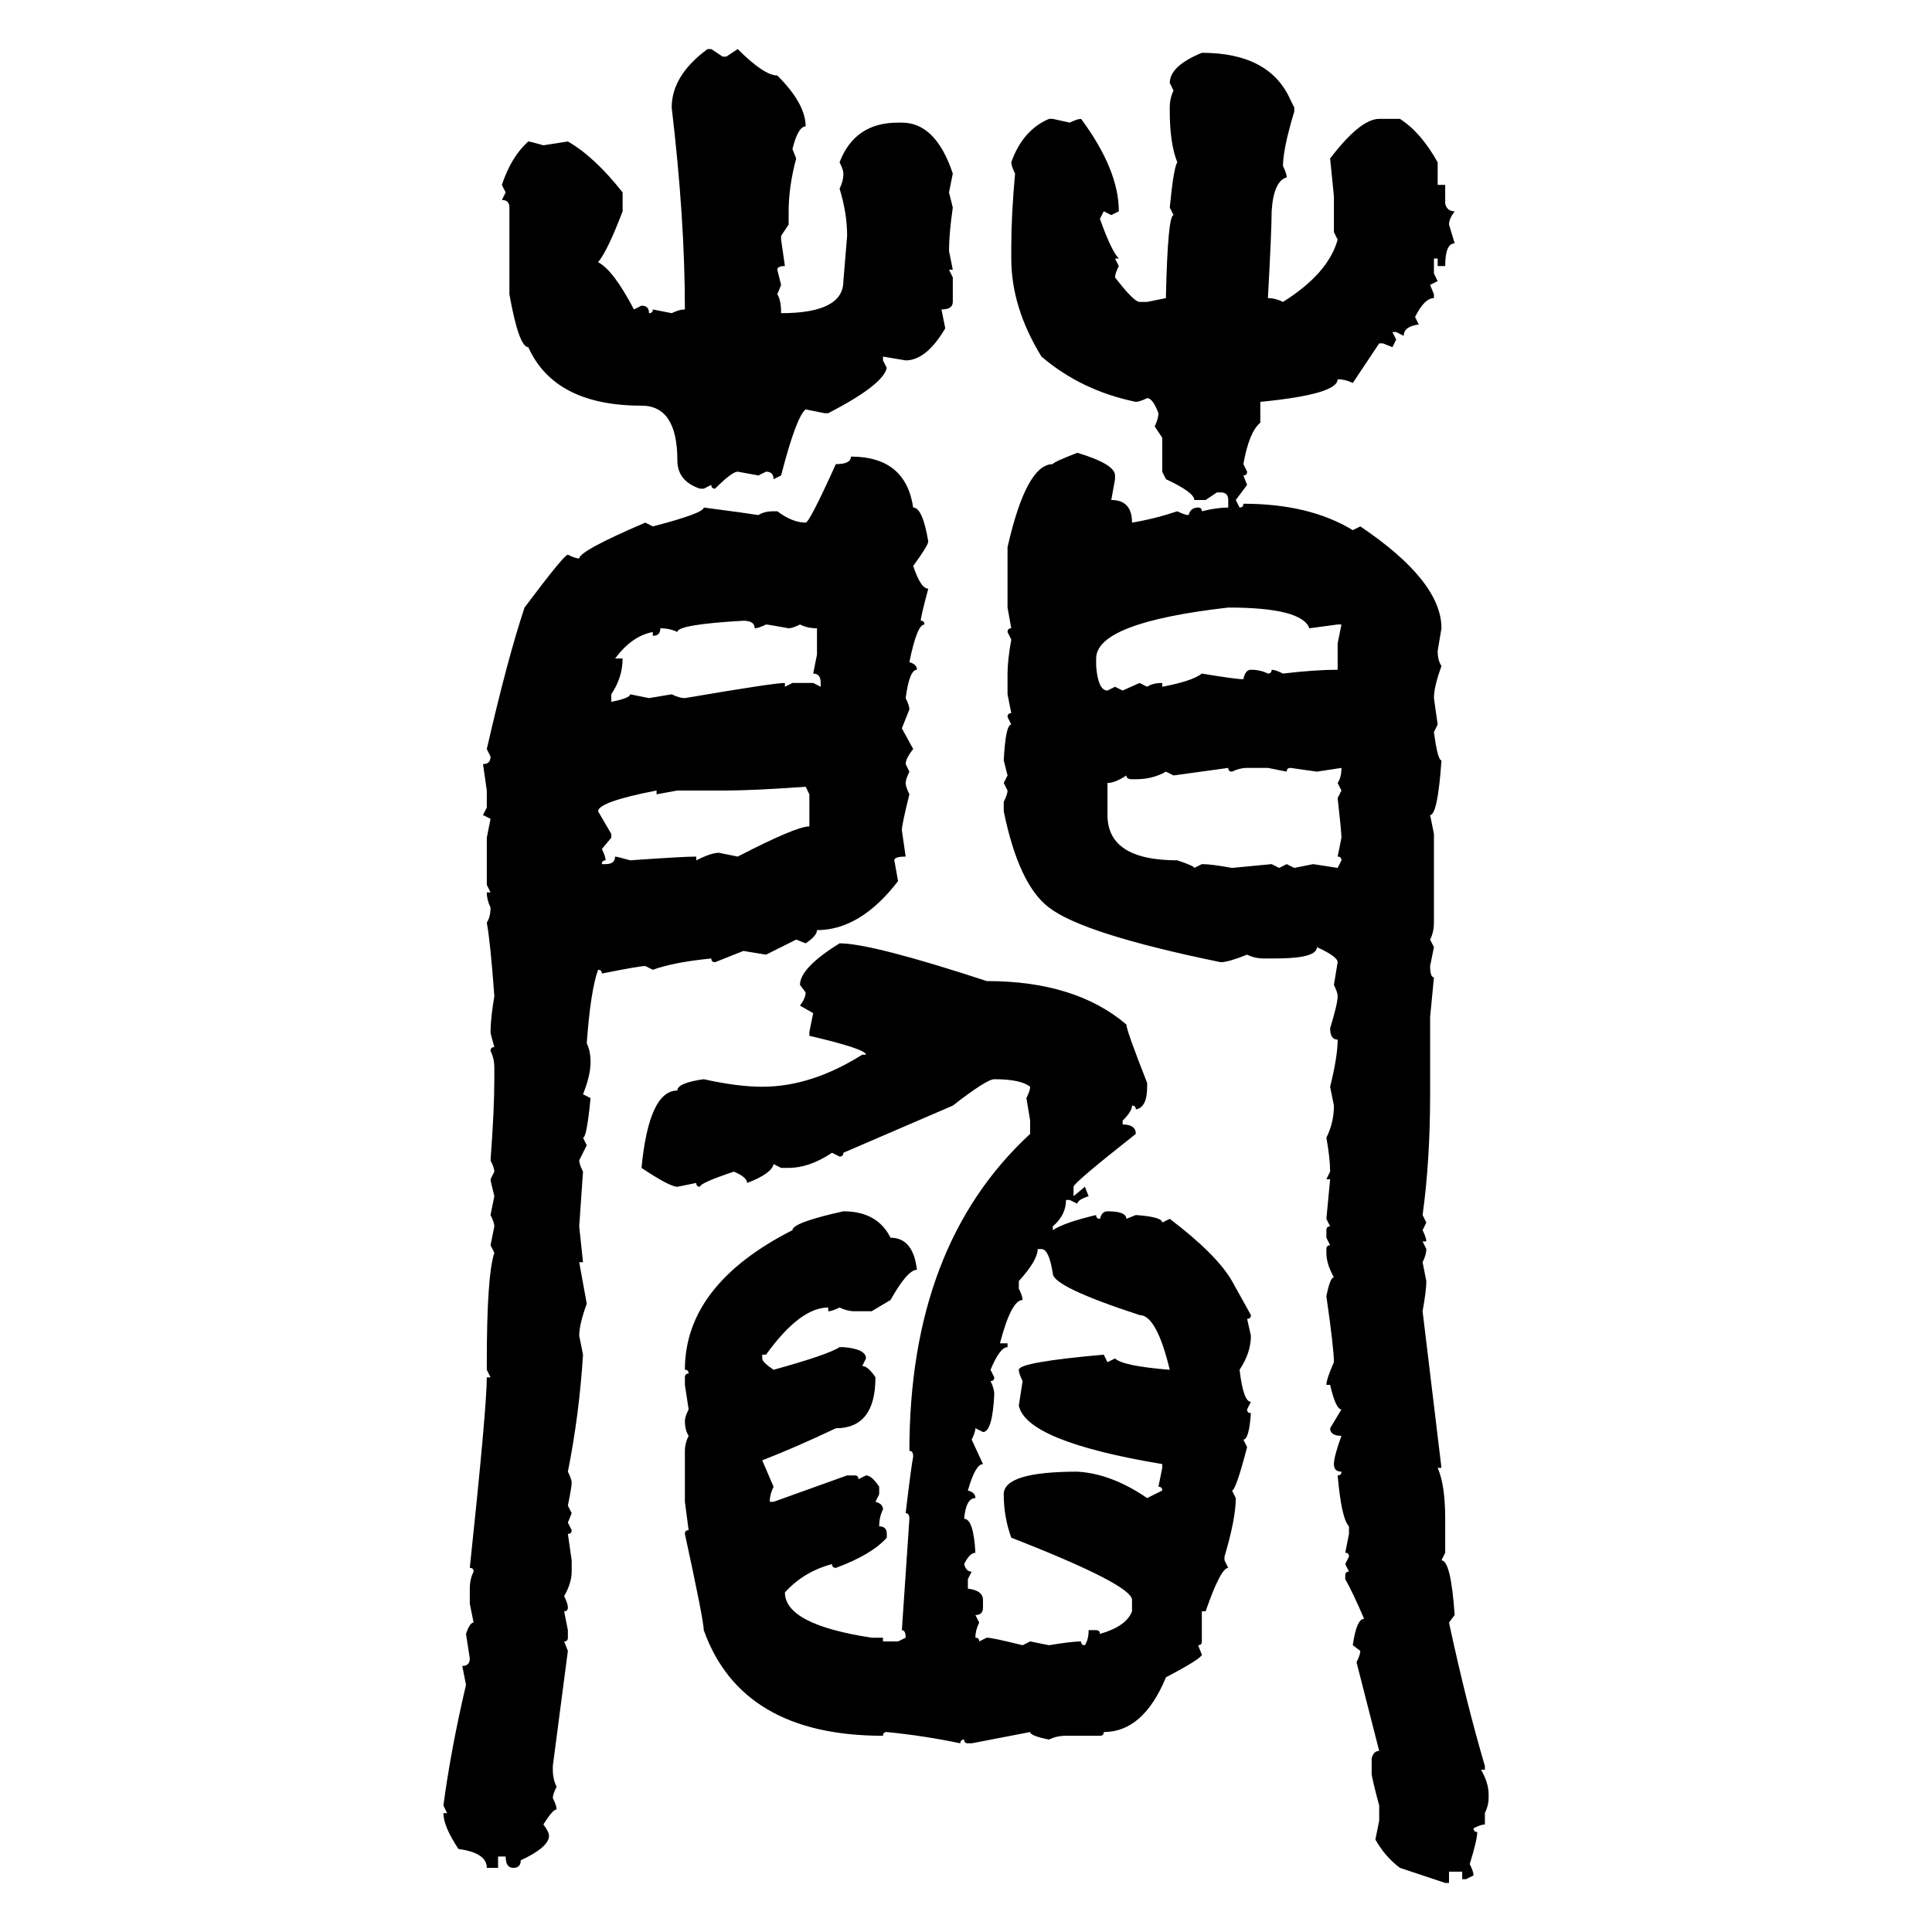 <svg xmlns="http://www.w3.org/2000/svg" xmlns:xlink="http://www.w3.org/1999/xlink" width="300" height="300"><path d="M109.86 7.62L109.86 7.62L110.45 7.62L112.21 8.79L112.79 8.79L114.55 7.62Q118.65 11.72 120.70 11.72L120.70 11.72Q125.10 16.11 125.10 19.63L125.10 19.63Q123.93 19.63 123.05 23.14L123.05 23.14L123.63 24.61Q122.46 29.00 122.46 32.81L122.46 32.81L122.46 34.86L121.29 36.62L121.29 37.21L121.88 41.31Q120.70 41.31 120.70 41.89L120.70 41.89L121.29 44.24L120.70 45.70Q121.29 46.58 121.29 48.63L121.29 48.63Q130.96 48.63 130.96 43.65L130.96 43.65L131.54 36.62Q131.54 33.11 130.37 29.30L130.37 29.30Q130.96 28.13 130.96 26.95L130.96 26.95Q130.96 26.37 130.37 25.20L130.37 25.20Q132.71 19.04 139.45 19.04L139.45 19.04L140.04 19.04Q145.31 19.04 147.95 26.95L147.95 26.95L147.36 29.88L147.95 32.23Q147.36 36.33 147.36 38.96L147.36 38.96L147.95 41.89L147.36 41.89L147.95 43.07L147.95 46.88Q147.95 48.05 146.19 48.05L146.19 48.05L146.78 50.98Q143.85 55.96 140.63 55.96L140.63 55.96L137.11 55.37L137.11 55.96L137.70 57.13Q137.11 59.77 128.61 64.16L128.61 64.16L128.03 64.16L125.10 63.57Q123.63 64.75 121.29 73.83L121.29 73.83L120.12 74.41Q120.12 73.24 118.95 73.24L118.95 73.24L117.77 73.83L114.55 73.24Q113.67 73.24 111.04 75.88L111.04 75.88Q110.45 75.88 110.45 75.29L110.45 75.29L109.28 75.88L108.69 75.88Q105.18 74.71 105.18 71.48L105.18 71.48Q105.18 62.99 99.61 62.99L99.61 62.99Q86.13 62.99 82.03 53.91L82.03 53.91Q80.57 53.91 79.10 45.70L79.10 45.70L79.10 32.23Q79.10 31.05 77.93 31.05L77.93 31.05L78.52 29.88L77.93 28.71Q79.39 24.32 82.03 21.97L82.03 21.97Q82.32 21.97 84.38 22.56L84.38 22.56L88.18 21.97Q92.29 24.32 96.68 29.88L96.68 29.88L96.68 32.81Q94.34 38.96 92.87 40.72L92.87 40.72Q95.21 41.89 98.44 48.05L98.44 48.05L99.61 47.46Q100.78 47.46 100.78 48.63L100.78 48.63Q101.37 48.63 101.37 48.05L101.37 48.05L104.30 48.63Q105.47 48.05 106.35 48.05L106.35 48.05Q106.35 33.98 104.30 16.70L104.30 16.70Q104.30 11.72 109.86 7.62ZM186.62 8.20L186.62 8.20Q197.17 8.20 200.39 15.53L200.39 15.53L200.98 16.70L200.98 17.29Q199.22 23.14 199.22 25.78L199.22 25.78Q199.80 26.95 199.80 27.54L199.80 27.54Q197.75 28.13 197.46 32.81L197.46 32.81Q197.46 35.74 196.88 46.29L196.88 46.29Q198.05 46.29 199.22 46.88L199.22 46.88Q206.25 42.48 207.71 37.21L207.71 37.21L207.13 36.04L207.13 30.47L206.54 24.61Q211.23 18.46 214.16 18.46L214.16 18.46L217.38 18.46Q220.61 20.51 223.24 25.20L223.24 25.20L223.24 28.71L224.41 28.71L224.41 31.64Q224.71 32.81 225.88 32.81L225.88 32.81Q225 33.98 225 34.86L225 34.86L225.88 37.79Q224.41 37.79 224.41 41.31L224.41 41.31L223.24 41.31L223.24 40.14L222.66 40.14L222.66 42.48L223.24 43.65L222.07 44.24L222.66 45.70L222.66 46.29Q221.19 46.29 219.73 49.22L219.73 49.22L220.31 50.39Q217.97 50.68 217.97 52.15L217.97 52.15L216.80 51.56L216.21 51.56L216.80 52.73L216.21 53.91L214.75 53.32L214.16 53.32L210.06 59.47Q208.89 58.89 207.71 58.89L207.71 58.89Q207.71 61.23 195.70 62.40L195.70 62.40L195.70 65.63Q193.95 67.09 193.07 72.07L193.07 72.07L193.65 73.24Q193.65 73.83 193.07 73.83L193.07 73.83L193.65 75.29L191.89 77.64L192.48 78.81Q193.07 78.81 193.07 78.22L193.07 78.22Q203.32 78.22 210.06 82.32L210.06 82.32L211.23 81.74Q223.83 90.23 223.83 97.56L223.83 97.56L223.24 101.07Q223.24 102.54 223.83 103.42L223.83 103.42Q222.66 106.64 222.66 108.40L222.66 108.40L223.24 112.50L222.66 113.67Q223.24 118.07 223.83 118.07L223.83 118.07Q223.24 126.56 222.07 126.56L222.07 126.56L222.66 129.49L222.66 143.26Q222.66 144.73 222.07 145.90L222.07 145.90L222.66 147.07L222.07 150Q222.07 151.76 222.66 151.76L222.66 151.76L222.07 157.91L222.07 169.92Q222.07 180.18 220.90 188.67L220.90 188.67L221.48 189.84L220.90 191.02Q221.48 192.19 221.48 192.77L221.48 192.77L220.90 192.77L221.48 193.95Q221.48 194.82 220.90 196.00L220.90 196.00L221.48 198.93Q221.48 200.39 220.90 203.61L220.90 203.61L223.83 227.93L223.24 227.93Q224.41 230.57 224.41 235.84L224.41 235.84L224.41 241.11L223.83 242.29Q225.29 242.29 225.88 250.78L225.88 250.78L225 251.95Q227.64 264.26 230.57 274.22L230.57 274.22L230.57 274.80L229.98 274.80Q231.15 276.86 231.15 278.61L231.15 278.61L231.15 279.20Q231.15 280.37 230.57 281.54L230.57 281.54L230.57 283.30Q229.98 283.30 228.81 283.89L228.81 283.89Q228.81 284.47 229.39 284.47L229.39 284.47Q229.39 285.64 228.22 289.45L228.22 289.45Q228.81 290.63 228.81 291.21L228.81 291.21L227.64 291.80L227.05 291.80L227.05 290.63L225 290.63L225 292.38L224.41 292.38L217.38 290.04Q215.04 288.28 213.57 285.64L213.57 285.64L214.16 282.71L214.16 280.37Q212.99 275.98 212.99 275.39L212.99 275.39L212.99 273.05Q213.28 271.88 214.16 271.88L214.16 271.88L210.64 258.11Q211.23 256.93 211.23 256.35L211.23 256.35L210.06 255.47Q210.64 251.37 211.82 251.37L211.82 251.37Q210.06 247.27 208.89 245.21L208.89 245.21L208.89 244.63Q208.89 244.04 209.47 244.04L209.47 244.04L208.89 242.87L209.47 241.70Q209.47 241.11 208.89 241.11L208.89 241.11L209.47 238.18L209.47 237.01Q208.30 235.84 207.71 229.10L207.71 229.10Q208.30 229.10 208.30 228.52L208.30 228.52Q207.13 228.52 207.13 227.34L207.13 227.34Q207.13 226.17 208.30 222.95L208.30 222.95Q206.54 222.95 206.54 221.78L206.54 221.78L208.30 218.85Q207.42 218.85 206.54 215.04L206.54 215.04L205.96 215.04Q205.96 214.16 207.13 211.52L207.13 211.52Q207.13 209.47 205.96 201.27L205.96 201.27Q206.54 198.34 207.13 198.34L207.13 198.34Q205.96 196.29 205.96 194.53L205.96 194.53L205.96 193.95Q205.96 193.36 206.54 193.36L206.54 193.36L205.96 192.19L205.96 191.02Q205.96 190.43 206.54 190.43L206.54 190.43L205.96 189.26L206.54 183.11L205.96 183.11L206.54 181.93Q206.54 179.88 205.96 176.66L205.96 176.66Q207.13 174.32 207.13 171.68L207.13 171.68L206.54 168.75Q207.71 164.06 207.71 161.43L207.71 161.43Q206.54 161.43 206.54 159.67L206.54 159.67Q207.71 155.86 207.71 154.69L207.71 154.69Q207.71 154.10 207.13 152.93L207.13 152.93L207.71 149.41Q207.71 148.54 204.49 147.07L204.49 147.07Q204.49 148.83 198.05 148.83L198.05 148.83L196.29 148.83Q194.82 148.83 193.65 148.24L193.65 148.24Q190.72 149.41 189.55 149.41L189.55 149.41Q168.16 145.02 162.89 140.92L162.89 140.92Q158.20 137.40 155.86 125.98L155.86 125.98L155.86 124.51Q156.45 123.34 156.45 122.75L156.45 122.75L155.86 121.58L156.45 120.41L155.86 118.07Q156.15 112.50 157.03 112.50L157.03 112.50L156.45 111.33Q156.45 110.74 157.03 110.74L157.03 110.74L156.45 107.81L156.45 104.59Q156.45 102.54 157.03 99.32L157.03 99.32L156.45 98.14Q156.45 97.56 157.03 97.56L157.03 97.56L156.45 94.34L156.45 84.96Q159.38 72.07 163.48 72.07L163.48 72.07Q163.48 71.78 167.29 70.31L167.29 70.31Q173.14 72.07 173.14 73.83L173.14 73.83L173.14 74.41L172.56 77.64Q175.78 77.64 175.78 81.15L175.78 81.15Q179.30 80.57 182.81 79.39L182.81 79.39Q183.98 79.98 184.57 79.98L184.57 79.98Q184.86 78.81 186.04 78.81L186.04 78.81Q186.62 78.81 186.62 79.39L186.62 79.39Q188.96 78.81 190.72 78.81L190.72 78.81L190.72 77.64Q190.72 76.46 189.55 76.46L189.55 76.46L188.96 76.46L187.21 77.64L185.45 77.64Q185.45 76.46 181.05 74.41L181.05 74.41L180.47 73.24L180.47 67.97L179.30 66.21Q179.88 65.04 179.88 64.16L179.88 64.16Q179.00 61.82 178.13 61.82L178.13 61.82Q176.95 62.40 176.37 62.40L176.37 62.40Q167.87 60.64 161.72 55.37L161.72 55.37Q157.03 47.75 157.03 40.14L157.03 40.14L157.03 38.38Q157.03 33.40 157.62 26.95L157.62 26.95Q157.03 25.78 157.03 25.20L157.03 25.20Q158.79 20.21 162.89 18.46L162.89 18.46L163.48 18.46L166.11 19.04Q167.29 18.46 167.87 18.46L167.87 18.46Q173.73 26.37 173.73 32.81L173.73 32.81L172.56 33.40L171.39 32.81L170.80 33.98Q172.56 38.96 173.73 40.14L173.73 40.14L173.14 40.14L173.73 41.31Q173.14 42.48 173.14 43.07L173.14 43.07Q176.07 46.88 176.95 46.88L176.95 46.88L178.13 46.88L181.05 46.29L181.05 45.70Q181.35 33.40 182.23 33.40L182.23 33.40L181.64 32.23Q182.23 26.07 182.81 25.20L182.81 25.20Q181.64 22.27 181.64 17.29L181.64 17.29L181.64 16.70Q181.64 15.23 182.23 14.06L182.23 14.06L181.64 12.89Q181.64 10.25 186.62 8.20ZM132.13 70.90L132.13 70.90Q140.63 70.90 141.80 78.81L141.80 78.81Q143.26 78.81 144.14 84.08L144.14 84.08Q144.14 84.67 141.80 87.89L141.80 87.89Q142.97 91.41 144.14 91.41L144.14 91.41Q142.97 95.80 142.97 96.39L142.97 96.39Q143.55 96.39 143.55 96.97L143.55 96.97Q142.38 96.97 141.21 102.83L141.21 102.83Q142.38 103.13 142.38 104.00L142.38 104.00Q141.21 104.00 140.63 108.40L140.63 108.40Q141.21 109.57 141.21 110.16L141.21 110.16L140.04 113.09L141.80 116.31Q140.63 117.77 140.63 118.65L140.63 118.65L141.21 119.82Q140.63 121.00 140.63 121.58L140.63 121.58Q140.63 122.17 141.21 123.34L141.21 123.34Q140.04 128.03 140.04 128.91L140.04 128.91L140.63 133.01Q138.87 133.01 138.87 133.59L138.87 133.59L139.45 136.82Q133.59 144.43 126.86 144.43L126.86 144.43Q126.86 145.31 125.10 146.48L125.10 146.48L123.63 145.90L118.95 148.24L115.43 147.66L111.04 149.41Q110.45 149.41 110.45 148.83L110.45 148.83Q104.59 149.41 101.37 150.59L101.37 150.59L100.20 150Q99.32 150 93.46 151.17L93.46 151.17Q93.46 150.59 92.87 150.59L92.87 150.59Q91.70 153.81 91.11 162.01L91.11 162.01Q91.70 163.18 91.70 164.94L91.70 164.94Q91.70 166.99 90.53 169.92L90.53 169.92L91.70 170.51Q91.11 176.66 90.53 176.66L90.53 176.66L91.11 177.83L89.94 180.18Q89.94 180.76 90.53 181.93L90.53 181.93L89.94 190.43L90.53 196.00L89.94 196.00L91.11 202.44Q89.94 205.66 89.94 207.42L89.94 207.42L90.53 210.35Q89.94 219.73 88.18 228.52L88.18 228.52Q88.77 229.69 88.77 230.27L88.77 230.27Q88.77 230.86 88.18 233.79L88.18 233.79L88.77 234.96L88.18 236.43L88.77 237.60Q88.77 238.18 88.18 238.18L88.18 238.18L88.77 242.29L88.77 244.04Q88.77 245.80 87.60 247.85L87.60 247.85Q88.18 249.02 88.18 249.61L88.18 249.61Q88.18 250.20 87.60 250.20L87.60 250.20L88.18 253.13L88.18 254.30Q88.18 254.88 87.60 254.88L87.60 254.88L88.18 256.35L85.84 274.22L85.84 274.80Q85.84 276.27 86.43 277.44L86.43 277.44Q85.84 278.61 85.84 279.20L85.84 279.20Q86.43 280.37 86.43 280.96L86.43 280.96Q85.84 280.96 84.38 283.30L84.38 283.30Q85.25 284.47 85.25 285.06L85.25 285.06Q85.25 286.82 80.86 288.87L80.86 288.87Q80.86 290.04 79.69 290.04L79.69 290.04Q78.52 290.04 78.52 288.28L78.52 288.28L77.34 288.28L77.34 290.04L75.59 290.04Q75.59 287.70 71.19 287.11L71.19 287.11Q68.85 283.59 68.85 281.54L68.85 281.54L69.43 281.54L68.85 280.37Q70.02 271.58 72.36 261.62L72.36 261.62L71.78 258.69Q72.95 258.69 72.95 257.52L72.95 257.52L72.36 253.71Q72.95 251.95 73.54 251.95L73.54 251.95L72.95 249.02L72.95 246.68Q72.95 245.21 73.54 244.04L73.54 244.04Q73.54 243.46 72.95 243.46L72.95 243.46Q75.59 218.55 75.59 213.87L75.59 213.87L76.17 213.87L75.59 212.70L75.59 211.52Q75.59 198.05 76.76 194.53L76.76 194.53L76.17 193.36L76.76 190.43Q76.76 189.84 76.17 188.67L76.17 188.67L76.76 185.74Q76.17 183.40 76.17 183.11L76.17 183.11L76.76 181.93Q76.76 181.35 76.17 180.18L76.17 180.18Q76.76 172.27 76.76 167.58L76.76 167.58L76.76 165.82Q76.76 164.36 76.17 163.18L76.17 163.18Q76.17 162.60 76.76 162.60L76.76 162.60Q76.17 160.55 76.17 160.25L76.17 160.25Q76.17 158.20 76.76 154.69L76.76 154.69Q76.17 146.48 75.59 143.26L75.59 143.26Q76.17 142.38 76.17 140.92L76.17 140.92Q75.59 139.75 75.59 138.57L75.59 138.57L76.17 138.57L75.59 137.40L75.59 130.08L76.17 127.15L75 126.56L75.59 125.39L75.59 122.75L75 118.65Q76.17 118.65 76.17 117.48L76.17 117.48L75.59 116.31Q78.81 102.25 81.45 94.34L81.45 94.34Q87.60 86.13 88.18 86.13L88.18 86.13Q89.36 86.72 89.94 86.72L89.94 86.72Q89.94 85.55 100.20 81.15L100.20 81.15L101.37 81.74Q109.28 79.69 109.28 78.81L109.28 78.81Q116.02 79.69 117.77 79.98L117.77 79.98Q118.65 79.39 120.12 79.39L120.12 79.39L120.70 79.39Q123.05 81.15 125.10 81.15L125.10 81.15Q125.68 81.15 129.79 72.07L129.79 72.07Q132.13 72.07 132.13 70.90ZM170.21 102.25L170.21 102.25L170.21 103.42Q170.51 107.23 171.97 107.23L171.97 107.23L173.14 106.64L174.32 107.23L176.95 106.05L178.13 106.64Q179.00 106.05 180.47 106.05L180.47 106.05L180.47 106.64Q185.16 105.76 186.62 104.59L186.62 104.59Q191.89 105.47 193.07 105.47L193.07 105.47Q193.36 104.00 194.24 104.00L194.24 104.00Q195.70 104.00 196.88 104.59L196.88 104.59Q197.46 104.59 197.46 104.00L197.46 104.00Q198.05 104.00 199.22 104.59L199.22 104.59Q204.20 104.00 207.71 104.00L207.71 104.00L207.71 99.90L208.30 96.97L207.71 96.97L203.32 97.56Q202.15 94.34 190.72 94.34L190.72 94.34Q170.21 96.68 170.21 102.25ZM105.18 98.14L105.18 98.14Q104.00 97.56 102.54 97.56L102.54 97.56Q102.54 98.73 101.37 98.73L101.37 98.73L101.37 98.14Q98.14 98.73 95.51 102.25L95.51 102.25L96.68 102.25Q96.68 105.18 94.92 107.81L94.92 107.81L94.92 108.98Q97.85 108.40 97.85 107.81L97.85 107.81L100.78 108.40L104.30 107.81Q105.47 108.40 106.35 108.40L106.35 108.40Q120.12 106.05 121.88 106.05L121.88 106.05L121.88 106.64L123.05 106.05L126.27 106.05L127.44 106.64L127.44 106.05Q127.44 104.59 126.27 104.59L126.27 104.59L126.86 101.66L126.86 97.56Q125.39 97.56 124.22 96.97L124.22 96.97Q123.05 97.56 122.46 97.56L122.46 97.56Q119.24 96.97 118.95 96.97L118.95 96.97Q117.77 97.56 117.19 97.56L117.19 97.56Q117.19 96.39 115.43 96.39L115.43 96.39Q105.18 96.97 105.18 98.14ZM190.72 119.24L182.23 120.41L181.05 119.82Q179.00 121.00 176.37 121.00L176.37 121.00L175.78 121.00Q174.90 121.00 174.90 120.41L174.90 120.41Q173.14 121.58 171.97 121.58L171.97 121.58L171.97 126.56Q171.97 133.59 182.81 133.59L182.81 133.59Q185.45 134.47 185.45 134.77L185.45 134.77L186.62 134.18Q188.09 134.18 191.31 134.77L191.31 134.77L197.46 134.18L198.63 134.77L199.80 134.18L200.98 134.77L203.91 134.18L207.71 134.77L208.30 133.59Q208.30 133.01 207.71 133.01L207.71 133.01L208.30 130.08Q208.30 129.20 207.71 123.93L207.71 123.93L208.30 122.75L207.71 121.58Q208.30 120.70 208.30 119.24L208.30 119.24L204.49 119.82L200.39 119.24Q199.80 119.24 199.80 119.82L199.80 119.82L196.88 119.24L193.65 119.24Q192.48 119.24 191.31 119.82L191.31 119.82Q190.72 119.82 190.72 119.24L190.72 119.24ZM112.79 122.75L112.79 122.75L105.18 122.75L101.95 123.34L101.95 122.75Q92.87 124.51 92.87 125.98L92.87 125.98L94.92 129.49L94.92 130.08L93.46 131.84Q94.04 133.01 94.04 133.59L94.04 133.59Q93.46 133.59 93.46 134.18L93.46 134.18L94.04 134.18Q95.51 134.18 95.51 133.01L95.51 133.01Q95.80 133.01 97.85 133.59L97.85 133.59Q106.05 133.01 108.11 133.01L108.11 133.01L108.11 133.59Q110.45 132.42 111.62 132.42L111.62 132.42L114.55 133.01Q123.63 128.32 125.68 128.32L125.68 128.32L125.68 123.34L125.10 122.17Q116.89 122.75 112.79 122.75ZM130.37 146.48L130.37 146.48Q135.35 146.48 153.22 152.34L153.22 152.34Q166.99 152.34 174.90 159.08L174.90 159.08Q174.90 159.96 178.13 168.16L178.13 168.16L178.13 168.75Q178.13 171.97 176.37 172.27L176.37 172.27Q176.37 171.68 175.78 171.68L175.78 171.68Q175.78 172.56 174.32 174.02L174.32 174.02L174.32 174.61Q176.37 174.61 176.37 176.07L176.37 176.07Q166.70 183.69 166.70 184.28L166.70 184.28L166.70 185.74L168.46 184.28L169.04 185.74Q167.29 186.33 167.29 186.91L167.29 186.91L166.11 186.33L165.53 186.33Q165.53 188.67 163.48 190.43L163.48 190.43L163.48 191.02Q165.23 189.84 170.21 188.67L170.21 188.67Q170.21 189.26 170.80 189.26L170.80 189.26Q171.09 188.09 171.97 188.09L171.97 188.09Q174.90 188.09 174.90 189.26L174.90 189.26L176.37 188.67Q180.47 188.96 180.47 189.84L180.47 189.84L181.64 189.26Q188.96 194.82 191.31 198.93L191.31 198.93L194.24 204.20Q194.24 204.79 193.65 204.79L193.65 204.79L194.24 207.42Q194.24 210.06 192.48 212.70L192.48 212.70Q193.07 217.68 194.24 217.68L194.24 217.68L193.65 218.85Q193.65 219.43 194.24 219.43L194.24 219.43Q193.95 223.54 193.07 223.54L193.07 223.54L193.65 224.71Q191.89 231.45 191.31 231.45L191.31 231.45L191.89 232.62Q191.89 235.84 190.14 241.70L190.14 241.70L190.14 242.29L190.72 243.46Q189.55 243.46 187.21 250.20L187.21 250.20L186.62 250.20L186.62 254.88Q186.62 255.47 186.04 255.47L186.04 255.47L186.62 256.93Q186.62 257.52 181.05 260.45L181.05 260.45Q177.54 268.95 171.39 268.95L171.39 268.95Q171.39 269.53 170.80 269.53L170.80 269.53L165.53 269.53Q164.06 269.53 162.89 270.12L162.89 270.12Q159.96 269.53 159.96 268.95L159.96 268.95L150.88 270.70L150.29 270.70Q149.71 270.70 149.71 270.12L149.71 270.12Q149.12 270.12 149.12 270.70L149.12 270.70Q143.55 269.53 137.70 268.95L137.70 268.95Q137.11 268.95 137.11 269.53L137.11 269.53Q115.14 269.53 109.28 253.13L109.28 253.13Q109.28 251.66 106.35 238.18L106.35 238.18Q106.35 237.60 106.93 237.60L106.93 237.60L106.35 233.20L106.35 225.29Q106.35 224.12 106.93 222.95L106.93 222.95Q106.35 222.07 106.35 220.61L106.35 220.61Q106.35 220.02 106.93 218.85L106.93 218.85L106.35 215.04L106.35 213.87Q106.35 213.28 106.93 213.28L106.93 213.28Q106.93 212.70 106.35 212.70L106.35 212.70Q106.35 199.51 123.05 191.02L123.05 191.02Q123.05 189.84 130.96 188.09L130.96 188.09Q136.23 188.09 138.28 192.19L138.28 192.19Q141.80 192.19 142.38 197.17L142.38 197.17Q140.92 197.17 138.28 201.86L138.28 201.86L135.35 203.61L132.71 203.61Q131.54 203.61 130.37 203.03L130.37 203.03Q129.20 203.61 128.61 203.61L128.61 203.61L128.61 203.03Q124.22 203.03 118.95 210.35L118.95 210.35L118.36 210.35L118.36 210.94Q118.36 211.52 120.12 212.70L120.12 212.70Q128.61 210.35 130.37 209.18L130.37 209.18L130.96 209.18Q134.47 209.47 134.47 210.94L134.47 210.94L133.89 212.11Q134.77 212.11 135.94 213.87L135.94 213.87Q135.94 221.78 129.79 221.78L129.79 221.78Q123.63 224.71 118.36 226.76L118.36 226.76L120.12 230.86Q119.53 232.03 119.53 233.20L119.53 233.20L120.12 233.20L131.54 229.10L132.71 229.10Q133.30 229.10 133.30 229.69L133.30 229.69L134.47 229.10Q135.35 229.10 136.52 230.86L136.52 230.86L136.52 232.03L135.94 233.20Q137.11 233.50 137.11 234.38L137.11 234.38Q136.52 235.55 136.52 237.01L136.52 237.01Q137.70 237.01 137.70 238.18L137.70 238.18L137.70 238.77Q135.35 241.41 129.79 243.46L129.79 243.46Q129.20 243.46 129.20 242.87L129.20 242.87Q124.80 244.04 121.88 247.27L121.88 247.27Q121.88 252.25 135.35 254.30L135.35 254.30L137.11 254.30L137.11 254.88L139.45 254.88L140.63 254.30Q140.63 253.13 140.04 253.13L140.04 253.13L141.21 235.84Q141.21 234.96 140.63 234.96L140.63 234.96Q141.50 227.64 141.80 226.17L141.80 226.17Q141.80 225.29 141.21 225.29L141.21 225.29Q141.21 193.36 159.96 176.07L159.96 176.07L159.96 174.02L159.38 170.51Q159.96 169.34 159.96 168.75L159.96 168.75Q158.50 167.58 154.39 167.58L154.39 167.58Q153.22 167.58 147.95 171.68L147.95 171.68L130.96 179.00Q130.96 179.59 130.37 179.59L130.37 179.59L129.20 179.00Q125.68 181.35 122.46 181.35L122.46 181.35L121.29 181.35L120.12 180.76Q119.82 182.23 116.02 183.69L116.02 183.69Q116.02 182.81 113.96 181.93L113.96 181.93Q108.69 183.69 108.69 184.28L108.69 184.28Q108.11 184.28 108.11 183.69L108.11 183.69L105.18 184.28Q104.00 184.28 99.61 181.35L99.61 181.35Q100.78 169.34 105.18 169.34L105.18 169.34Q105.18 168.16 109.28 167.58L109.28 167.58Q114.55 168.75 118.36 168.75L118.36 168.75Q125.98 168.75 133.89 163.77L133.89 163.77L134.47 163.77Q134.47 162.89 125.68 160.84L125.68 160.84L125.68 160.25L126.27 157.32L124.22 156.15Q125.10 154.98 125.10 154.10L125.10 154.10L124.22 152.93Q124.22 150.29 130.37 146.48ZM161.72 193.95L161.13 193.95Q161.13 195.70 158.20 198.93L158.20 198.93L158.20 200.10Q158.79 201.27 158.79 201.86L158.79 201.86Q157.03 201.86 155.27 208.59L155.27 208.59L156.45 208.59L156.45 209.18Q155.27 209.18 153.81 212.70L153.81 212.70L154.39 213.87Q154.39 214.45 153.81 214.45L153.81 214.45Q154.39 215.63 154.39 216.50L154.39 216.50Q154.10 222.36 152.64 222.36L152.64 222.36L151.46 221.78Q151.46 222.36 150.88 223.54L150.88 223.54L152.64 227.34Q151.46 227.34 150.29 231.45L150.29 231.45Q151.46 231.74 151.46 232.62L151.46 232.62Q150 232.62 149.71 235.84L149.71 235.84Q151.17 235.84 151.46 241.11L151.46 241.11Q150.59 241.11 149.71 242.87L149.71 242.87Q150 244.04 150.88 244.04L150.88 244.04L150.29 245.21L150.29 246.68Q152.64 246.97 152.64 248.44L152.64 248.44L152.64 249.61Q152.64 250.78 151.46 250.78L151.46 250.78L152.05 251.95Q151.46 253.13 151.46 254.30L151.46 254.30Q152.05 254.30 152.05 254.88L152.05 254.88L153.22 254.30Q154.10 254.30 158.79 255.47L158.79 255.47L159.96 254.88L162.89 255.47Q166.41 254.88 167.87 254.88L167.87 254.88Q167.87 255.47 168.46 255.47L168.46 255.47Q169.04 254.59 169.04 253.13L169.04 253.13L170.21 253.13Q170.80 253.13 170.80 253.71L170.80 253.71Q174.90 252.54 175.78 250.20L175.78 250.20L175.78 248.44Q175.78 246.09 157.03 238.77L157.03 238.77Q155.86 235.55 155.86 232.03L155.86 232.03Q155.86 228.52 167.29 228.52L167.29 228.52Q172.56 228.81 178.13 232.62L178.13 232.62L180.47 231.45Q180.47 230.86 179.88 230.86L179.88 230.86L180.47 227.93L180.47 227.34Q159.38 223.83 158.20 218.26L158.20 218.26L158.79 214.45Q158.20 213.28 158.20 212.70L158.20 212.70Q158.20 211.52 171.39 210.35L171.39 210.35L171.97 211.52L173.14 210.94Q174.32 212.11 181.64 212.70L181.64 212.70Q179.59 204.20 176.95 204.20L176.95 204.20Q163.48 199.80 163.48 197.75L163.48 197.75Q162.89 193.95 161.72 193.95L161.72 193.95Z"/></svg>
